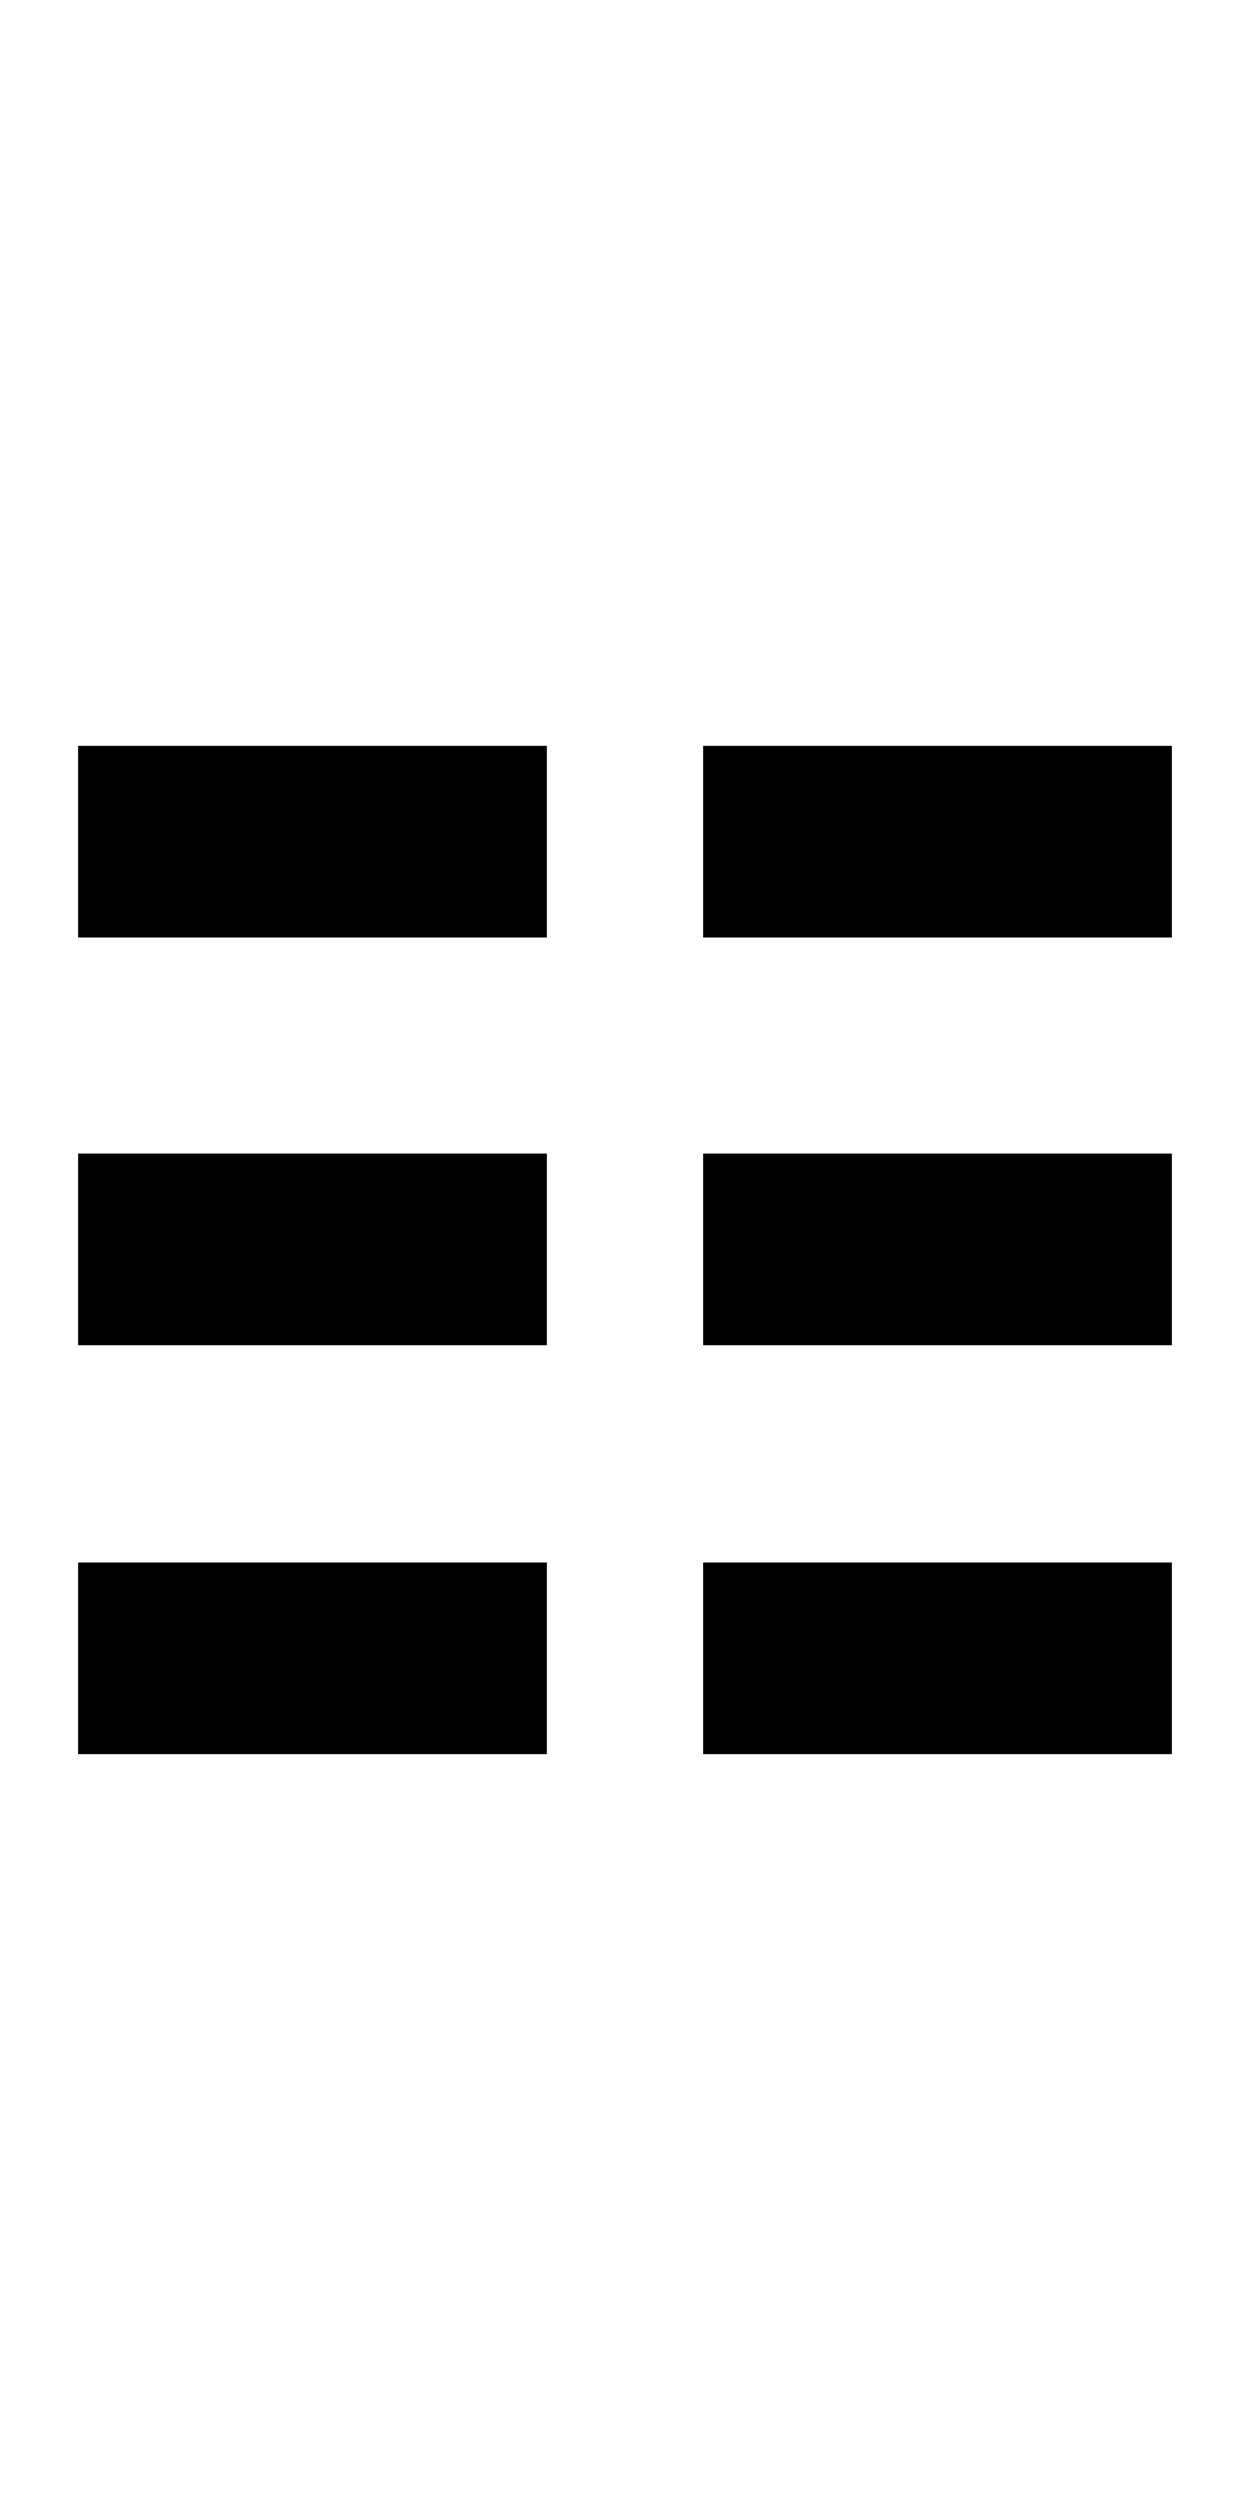 <?xml version="1.0" encoding="UTF-8" standalone="no"?>
<!-- Created with Inkscape (http://www.inkscape.org/) -->

<svg
   xmlns:dc="http://purl.org/dc/elements/1.1/"
   xmlns:cc="http://creativecommons.org/ns#"
   xmlns:rdf="http://www.w3.org/1999/02/22-rdf-syntax-ns#"
   xmlns:svg="http://www.w3.org/2000/svg"
   xmlns="http://www.w3.org/2000/svg"
   version="1.1"
   width="1024"
   height="2048"
   id="svg3355">
  <defs
     id="defs3357" />
  <path
     d="m 64,611 0,157 384,0 0,-157 -384,0 z m 512,0 0,157 384,0 0,-157 -384,0 z m -512,334 0,157 384,0 0,-157 -384,0 z m 512,0 0,157 384,0 0,-157 -384,0 z m -512,335 0,157 384,0 0,-157 -384,0 z m 512,0 0,157 384,0 0,-157 -384,0 z"
     id="path5935"
     style="fill:#000000;fill-opacity:1;stroke:none;display:inline" />
</svg>

